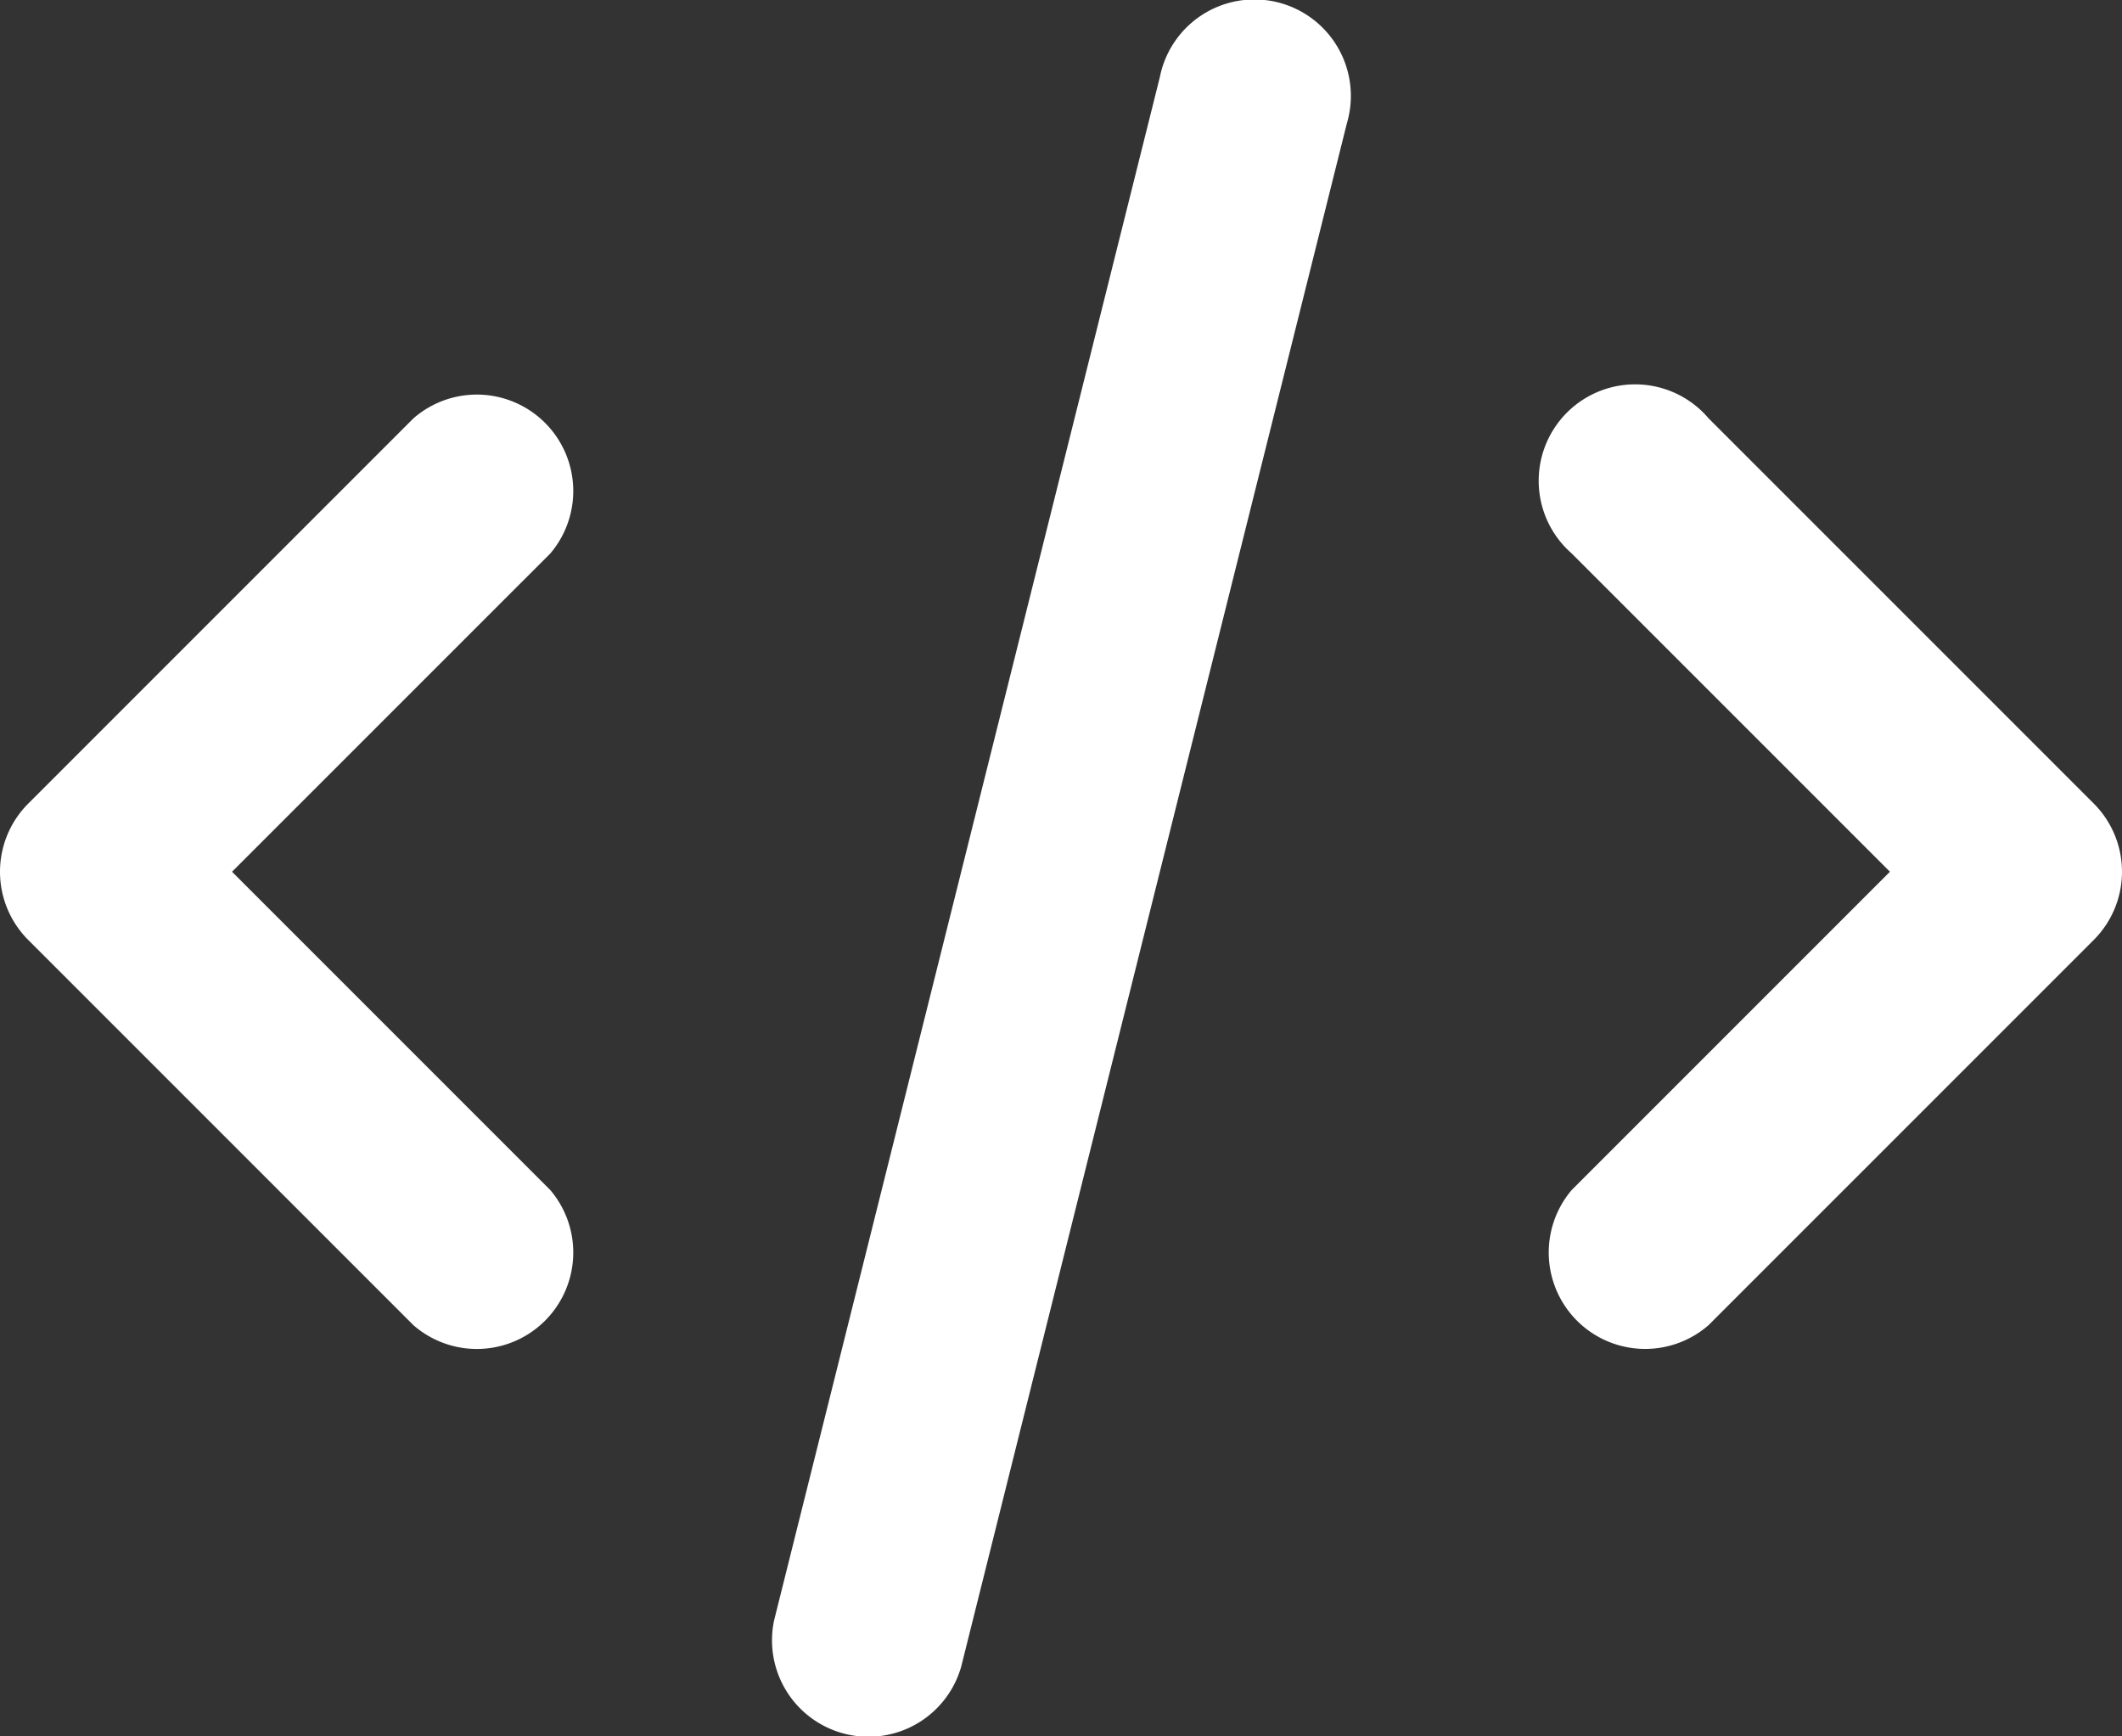 <svg xmlns="http://www.w3.org/2000/svg" viewBox="0 0 52 42.543"><rect x="0" y="0" width="52" height="42.543" fill="#333333" stroke="none"/><defs><style>.a{fill:#fff;}</style></defs><path class="a" d="M47.308,24.322l-7.8-7.8a2.363,2.363,0,1,1,3.356-3.309l9.454,9.454a2.363,2.363,0,0,1,0,3.309l-9.454,9.454a2.363,2.363,0,0,1-3.356-3.309l7.8-7.8Zm-40.628,0,7.8,7.8a2.363,2.363,0,0,1-3.356,3.309L1.67,25.977a2.363,2.363,0,0,1,0-3.309l9.454-9.454a2.363,2.363,0,0,1,3.356,3.309ZM24.548,43.8a2.363,2.363,0,0,1-4.585-1.134L29.417,4.848A2.363,2.363,0,1,1,34,5.982L24.548,43.8Z" transform="translate(-0.994 -2.962)"/></svg>